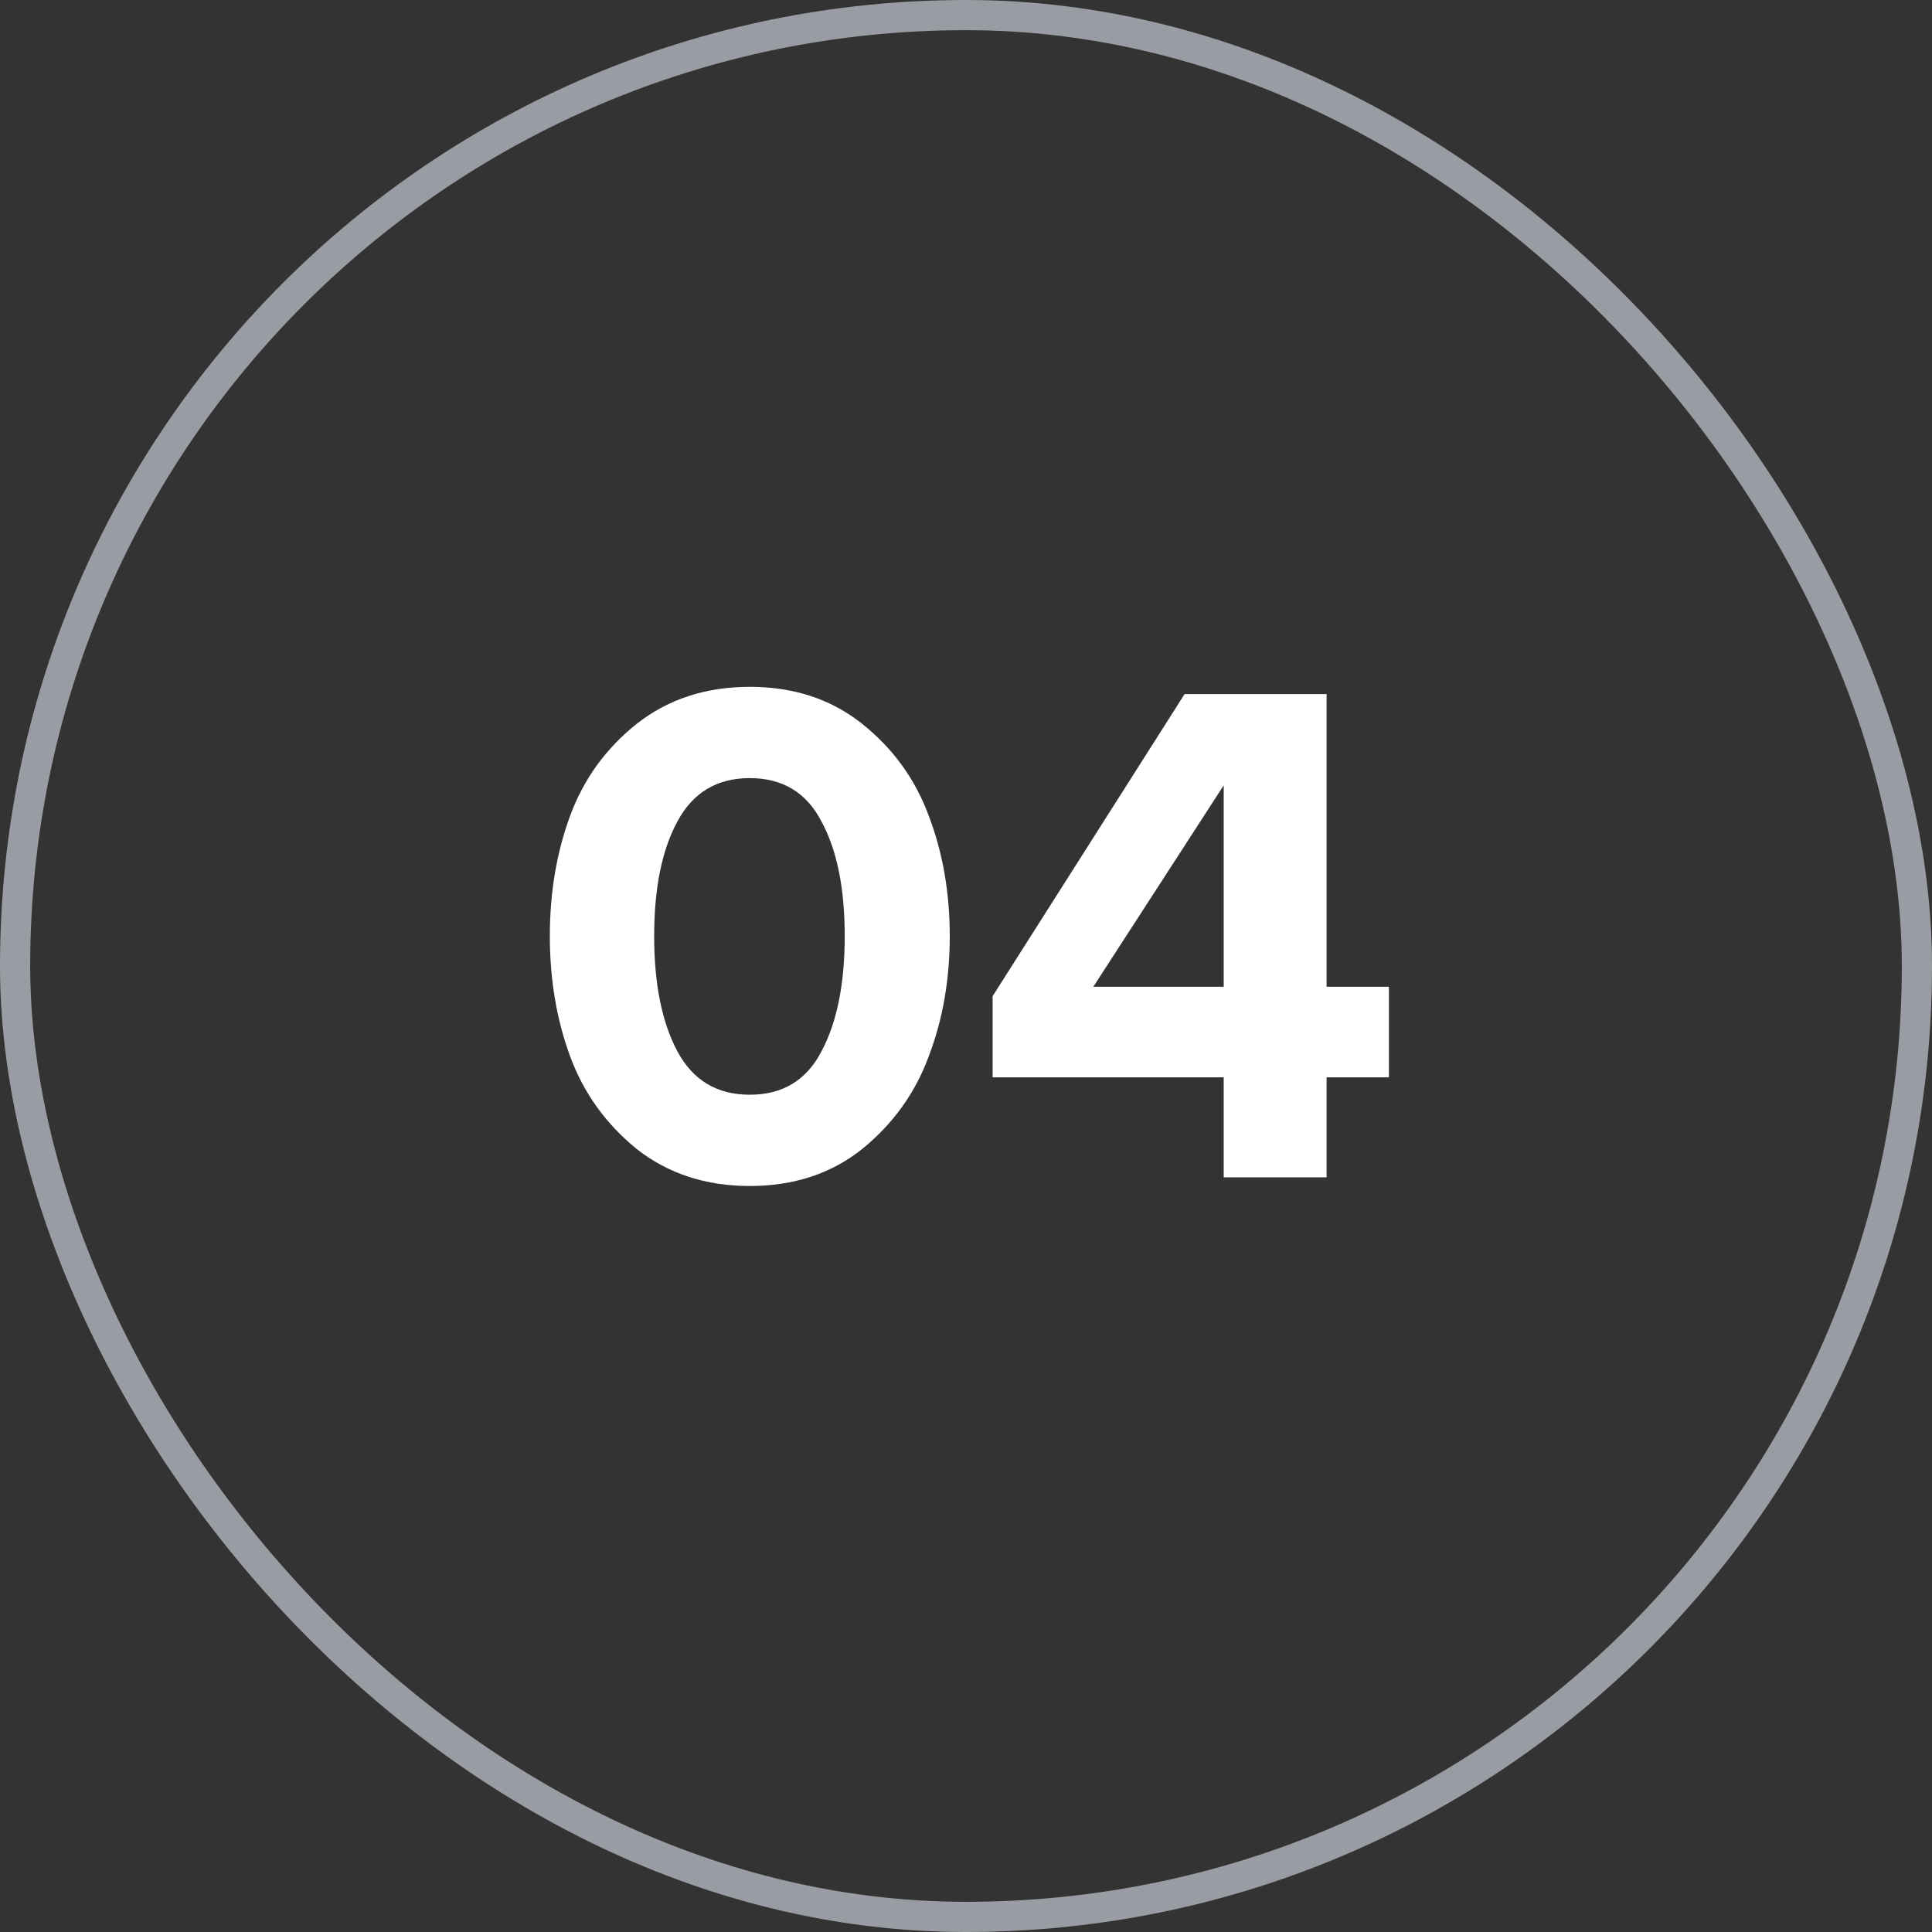 <?xml version="1.0" encoding="UTF-8"?> <svg xmlns="http://www.w3.org/2000/svg" width="64" height="64" viewBox="0 0 64 64" fill="none"><rect x="0" y="0" width="64" height="64" fill="#333333" stroke="none"/> <path d="M28.558 38.064C27.534 38.88 26.294 39.288 24.838 39.288C23.382 39.288 22.134 38.88 21.094 38.064C20.07 37.232 19.334 36.208 18.886 34.992C18.438 33.776 18.214 32.448 18.214 31.008C18.214 29.568 18.438 28.24 18.886 27.024C19.334 25.808 20.07 24.792 21.094 23.976C22.134 23.16 23.382 22.752 24.838 22.752C26.294 22.752 27.534 23.16 28.558 23.976C29.582 24.792 30.318 25.808 30.766 27.024C31.23 28.24 31.462 29.568 31.462 31.008C31.462 32.448 31.23 33.776 30.766 34.992C30.318 36.208 29.582 37.232 28.558 38.064ZM22.438 34.824C22.95 35.784 23.75 36.264 24.838 36.264C25.926 36.264 26.718 35.784 27.214 34.824C27.726 33.864 27.982 32.592 27.982 31.008C27.982 29.424 27.726 28.16 27.214 27.216C26.718 26.256 25.926 25.776 24.838 25.776C23.75 25.776 22.95 26.256 22.438 27.216C21.926 28.16 21.67 29.424 21.67 31.008C21.67 32.592 21.926 33.864 22.438 34.824ZM43.945 39H40.537V35.688H32.881V33L39.241 22.992H43.945V32.688H46.009V35.688H43.945V39ZM40.537 32.688V26.016L36.217 32.688H40.537Z" fill="white"></path> <rect x="0.5" y="0.5" width="63" height="63" rx="31.5" stroke="#9A9CA3"></rect> </svg> 